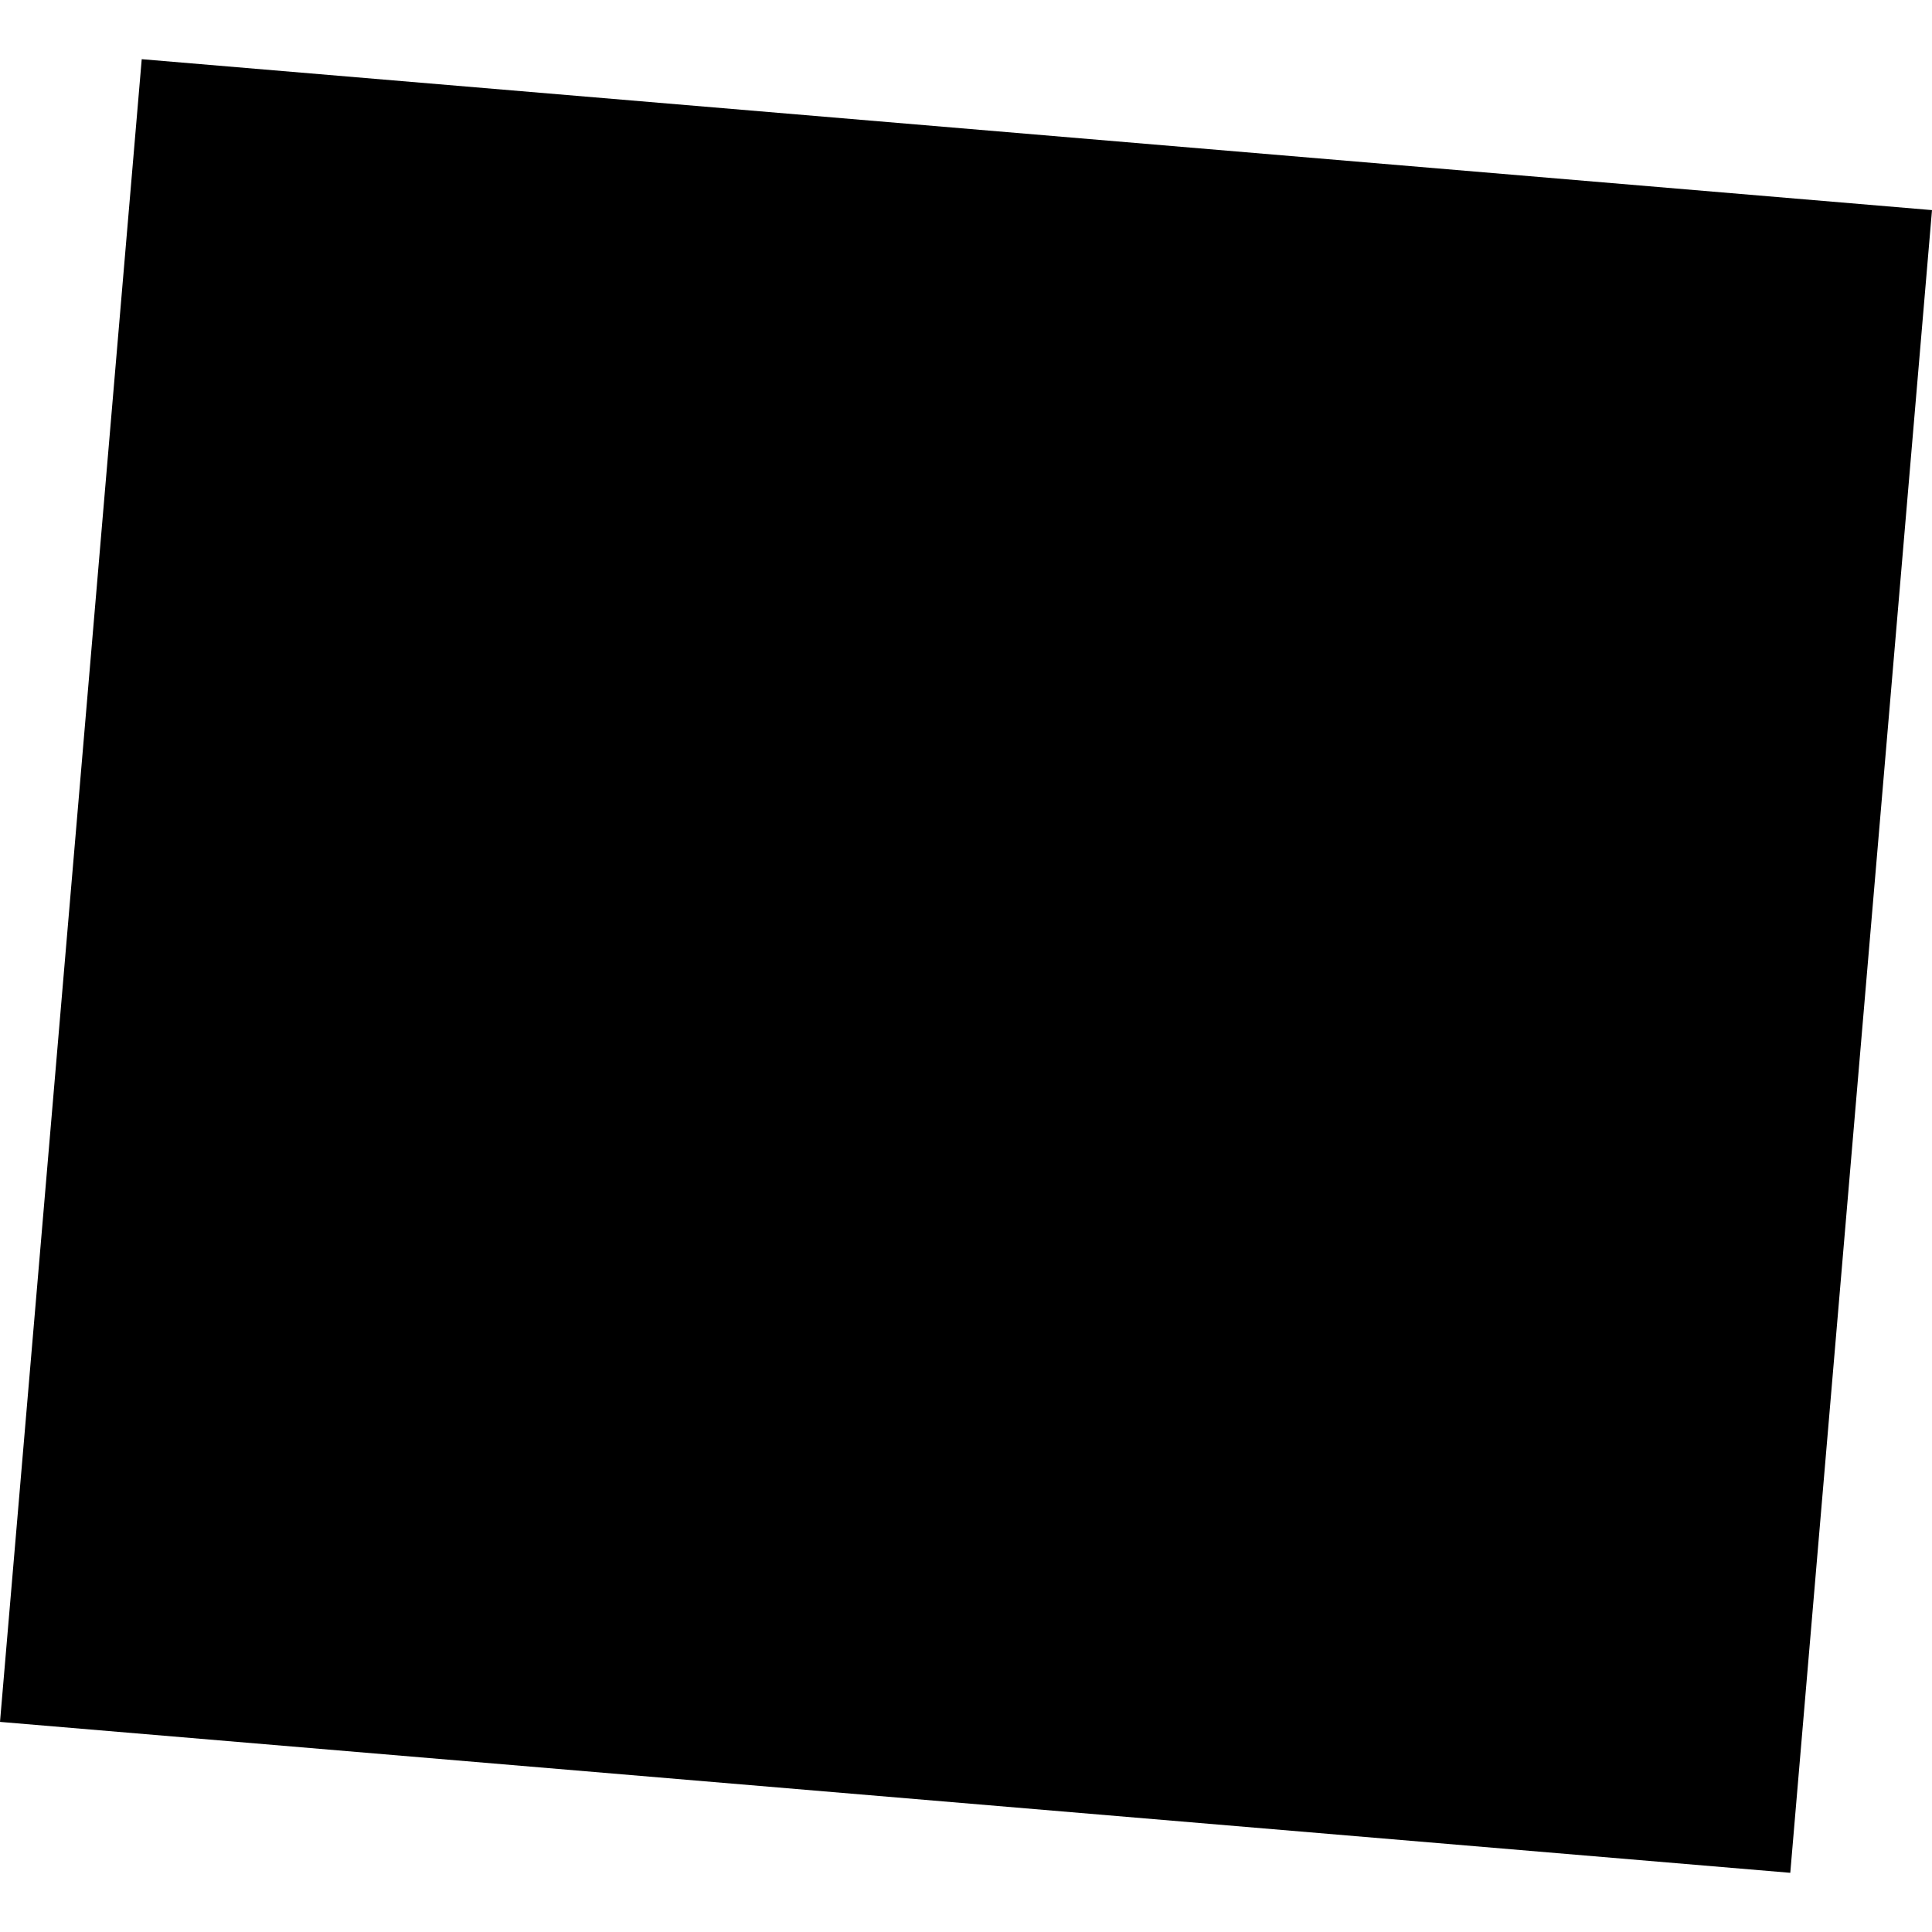 <?xml version="1.0" encoding="utf-8" standalone="no"?>
<!DOCTYPE svg PUBLIC "-//W3C//DTD SVG 1.1//EN"
  "http://www.w3.org/Graphics/SVG/1.1/DTD/svg11.dtd">
<!-- Created with matplotlib (https://matplotlib.org/) -->
<svg height="288pt" version="1.1" viewBox="0 0 288 288" width="288pt" xmlns="http://www.w3.org/2000/svg" xmlns:xlink="http://www.w3.org/1999/xlink">
 <defs>
  <style type="text/css">
*{stroke-linecap:butt;stroke-linejoin:round;}
  </style>
 </defs>
 <g id="figure_1">
  <g id="patch_1">
   <path d="M 0 288 
L 288 288 
L 288 0 
L 0 0 
z
" style="fill:none;opacity:0;"/>
  </g>
  <g id="axes_1">
   <g id="PatchCollection_1">
    <path clip-path="url(#p660e63bfa4)" d="M 21.127 8.823 
L 288 31.32 
L 266.874 279.177 
L 0 256.68 
L 21.127 8.823 
"/>
   </g>
  </g>
 </g>
 <defs>
  <clipPath id="p660e63bfa4">
   <rect height="270.354" width="288" x="0" y="8.823"/>
  </clipPath>
 </defs>
</svg>
